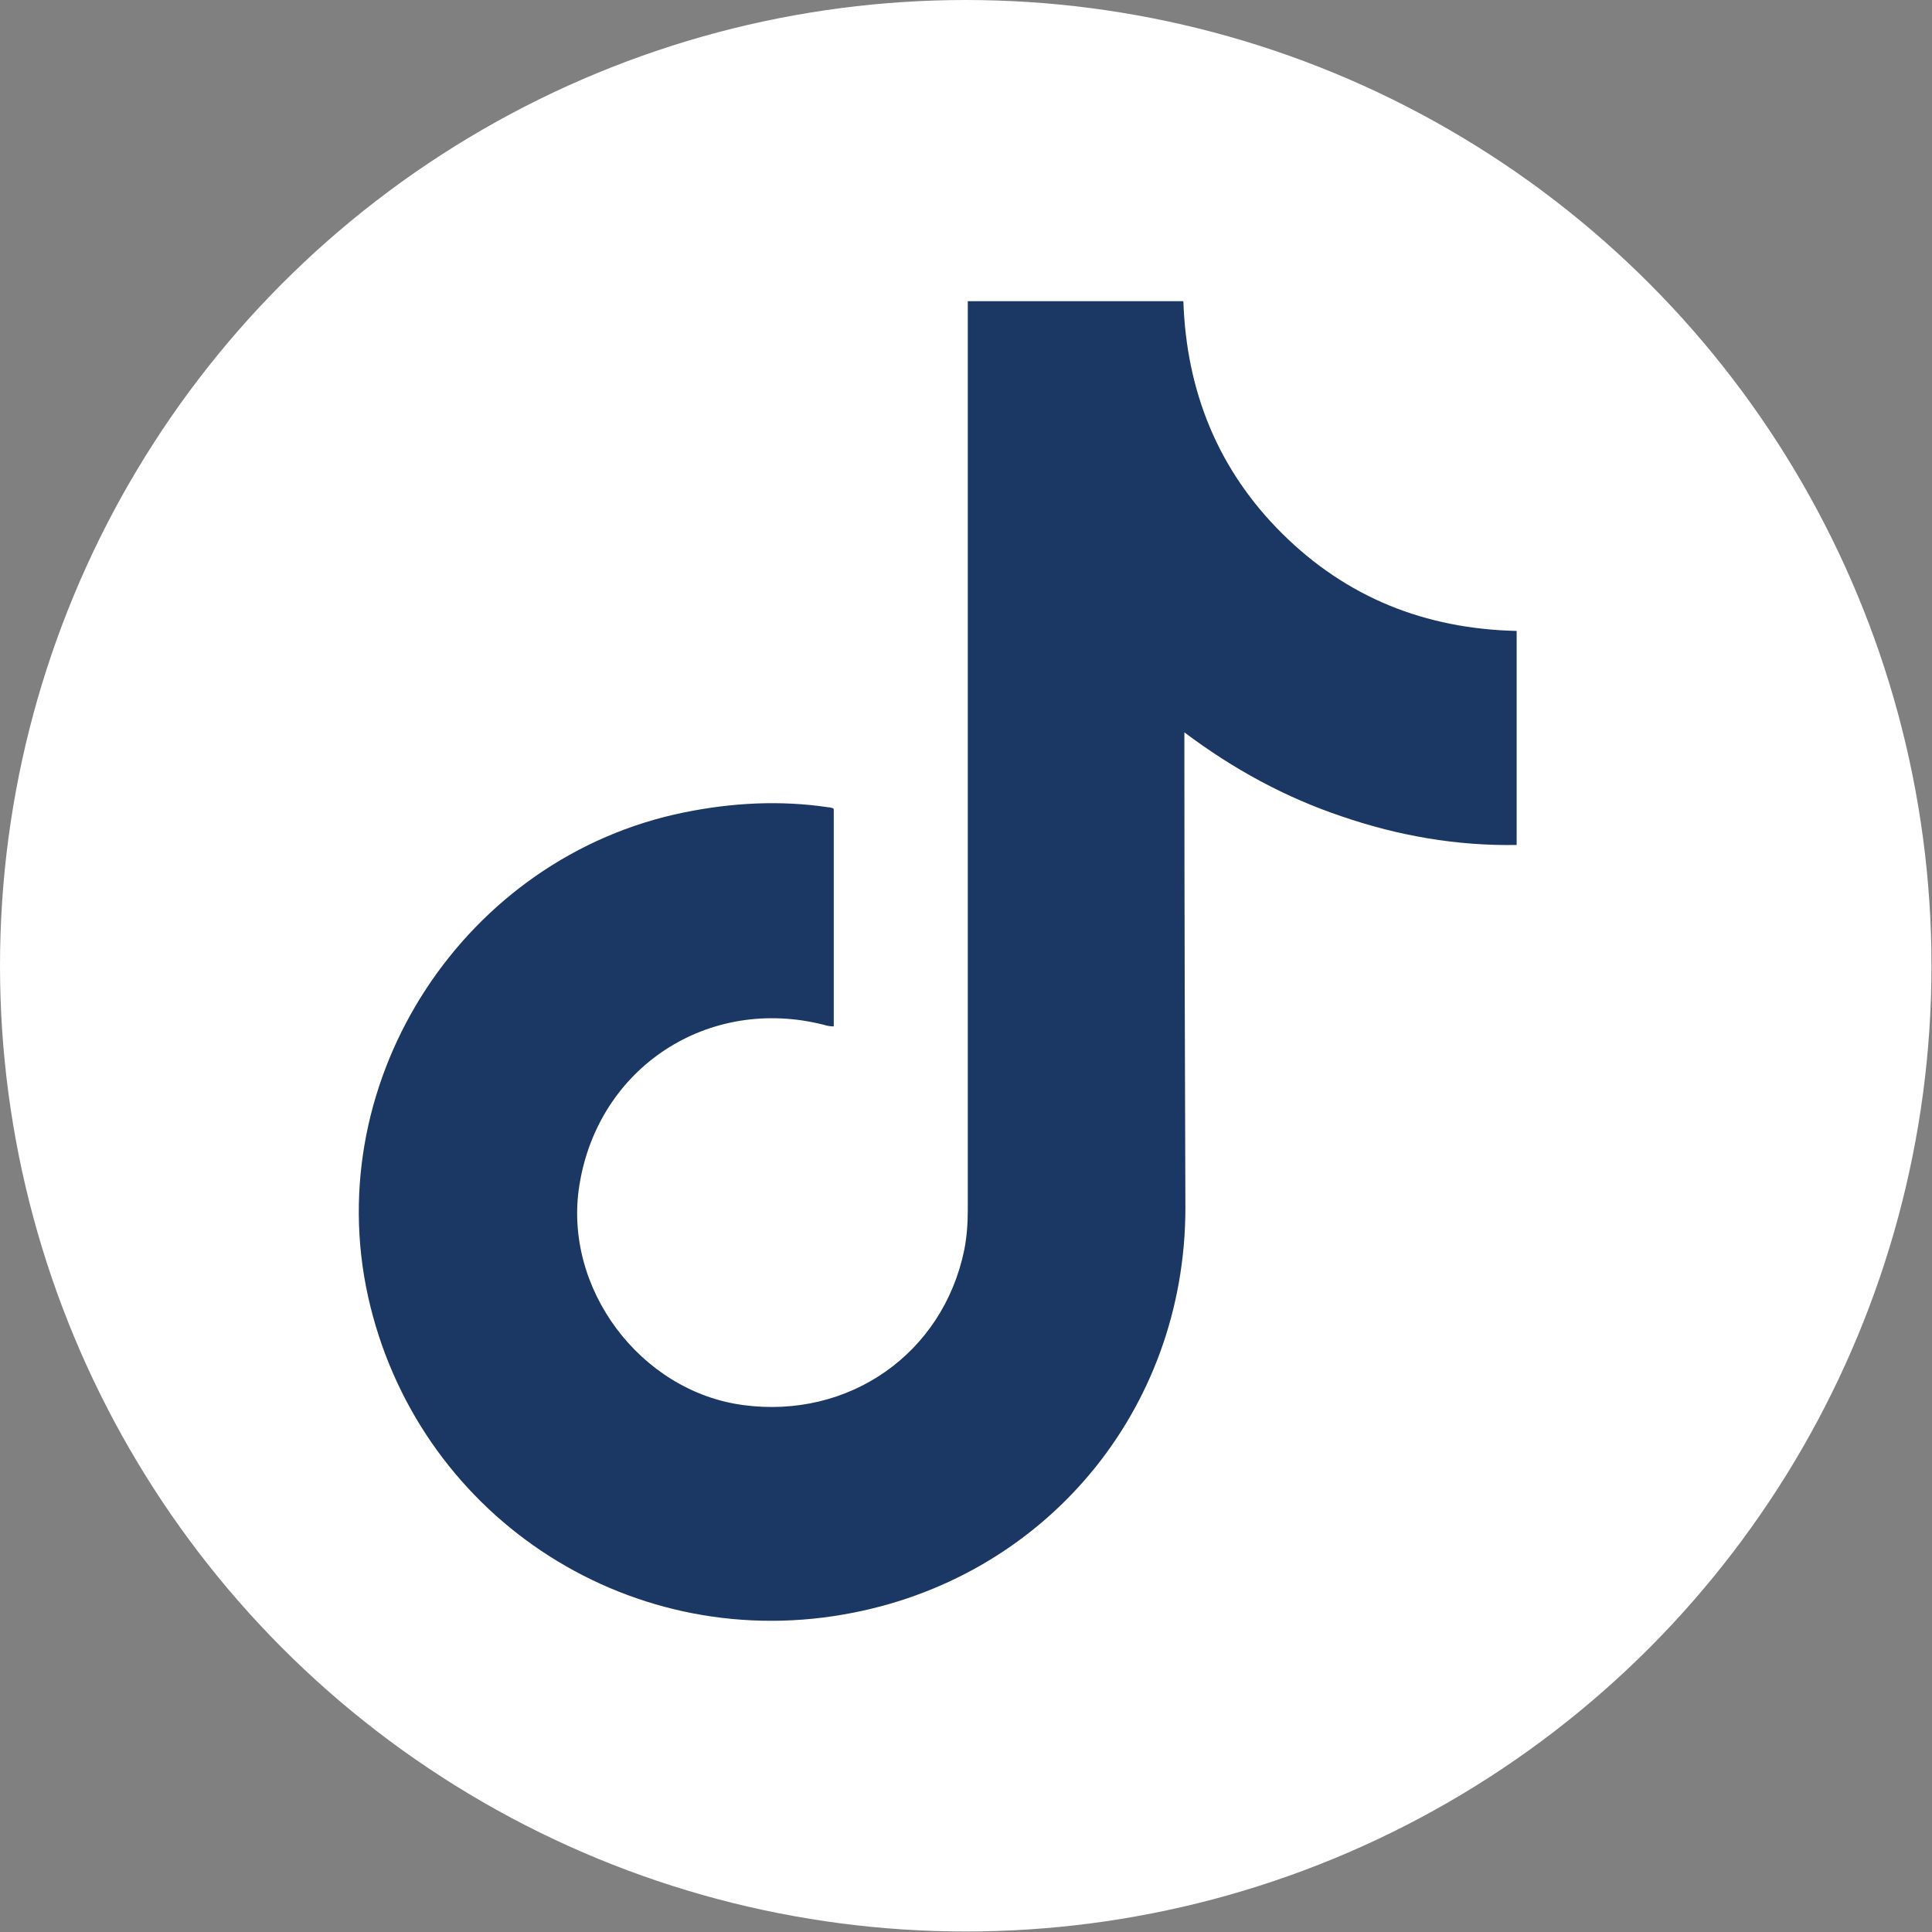 <?xml version="1.0" encoding="UTF-8"?>
<svg id="Layer_2" data-name="Layer 2" xmlns="http://www.w3.org/2000/svg" viewBox="0 0 37.91 37.91">
  <rect x="0" y="0" width="37.91" height="37.91" fill="#808080" stroke="none"/>
  <g id="Layer_1-2" data-name="Layer 1">
    <g>
      <circle cx="18.95" cy="18.95" r="18.95" style="fill: #fff; stroke-width: 0px;"/>
      <g id="j2d4fs">
        <path d="m16.36,15.88v4.26c-.07,0-.13-.01-.19-.03-2.27-.58-4.43.83-4.8,3.14-.33,2.02,1.19,4.05,3.21,4.32,2.08.28,3.92-1.01,4.34-3.04.05-.25.07-.52.07-.78,0-5.85,0-11.71,0-17.56,0-.09,0-.18,0-.28h4.23c.06,1.77.68,3.31,1.94,4.56,1.26,1.25,2.8,1.87,4.6,1.91v4.2c-1.18.02-2.32-.18-3.43-.56-1.1-.37-2.12-.92-3.09-1.65,0,.13,0,.21,0,.29,0,3.01.01,6.02.02,9.04,0,3.99-2.78,7.3-6.71,7.98-4.3.75-8.39-1.99-9.33-6.25-.94-4.28,1.91-8.62,6.21-9.49.94-.19,1.88-.24,2.82-.1.03,0,.06.01.1.02Z" style="fill: #1b3764; stroke-width: 0px;"/>
      </g>
    </g>
  </g>
</svg>
